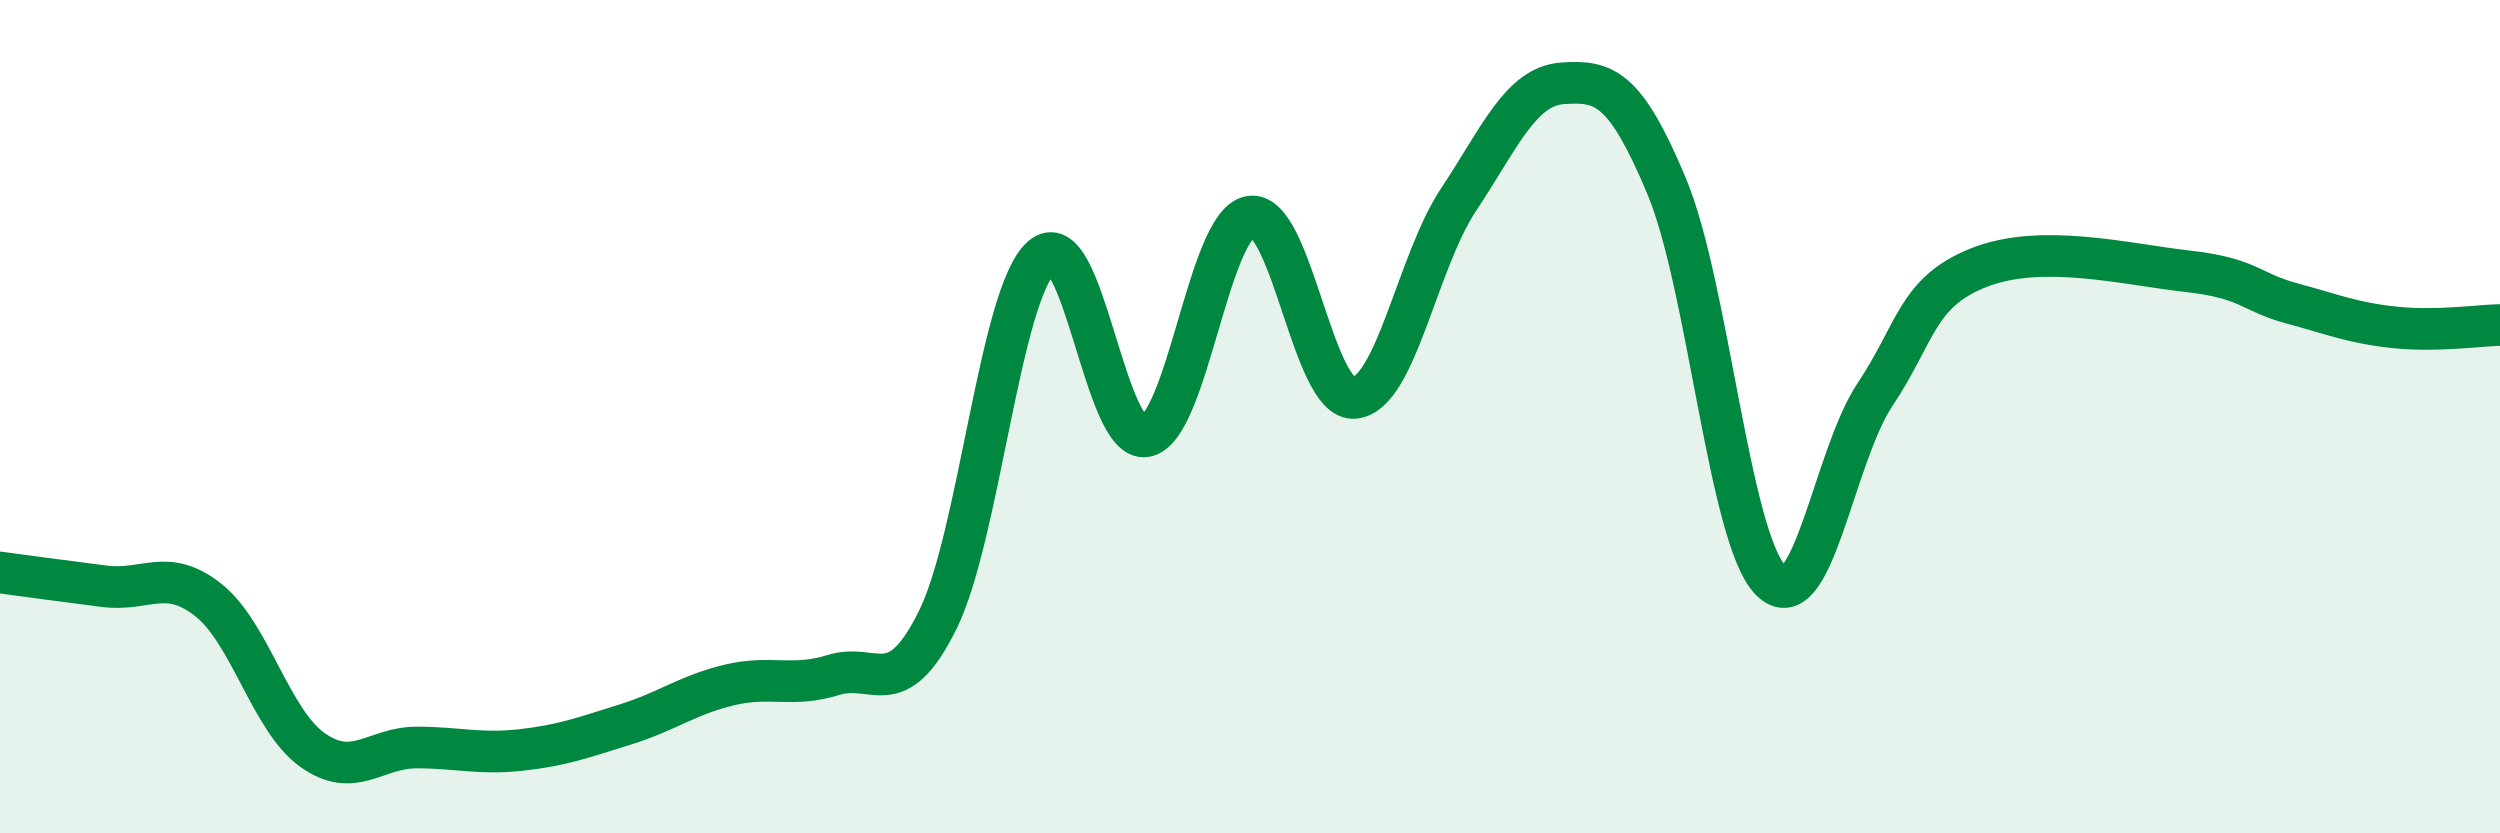 
    <svg width="60" height="20" viewBox="0 0 60 20" xmlns="http://www.w3.org/2000/svg">
      <path
        d="M 0,13.74 C 0.5,13.81 1.5,13.94 2.5,14.07 C 3.5,14.2 4,13.61 5,14.4 C 6,15.19 6.5,17.29 7.5,18 C 8.5,18.71 9,17.94 10,17.94 C 11,17.94 11.5,18.11 12.5,18 C 13.5,17.89 14,17.7 15,17.39 C 16,17.08 16.5,16.68 17.5,16.44 C 18.5,16.2 19,16.51 20,16.2 C 21,15.89 21.5,16.9 22.5,14.89 C 23.5,12.88 24,7.05 25,6.17 C 26,5.29 26.5,10.66 27.5,10.47 C 28.5,10.28 29,5.38 30,5.2 C 31,5.02 31.5,9.63 32.5,9.55 C 33.5,9.47 34,6.31 35,4.8 C 36,3.29 36.5,2.07 37.5,2 C 38.5,1.93 39,2.08 40,4.47 C 41,6.86 41.5,12.93 42.5,13.93 C 43.5,14.93 44,10.97 45,9.47 C 46,7.97 46,7.01 47.5,6.42 C 49,5.83 51,6.34 52.5,6.51 C 54,6.68 54,7.01 55,7.28 C 56,7.55 56.5,7.76 57.5,7.86 C 58.5,7.96 59.5,7.81 60,7.8L60 20L0 20Z"
        fill="#008740"
        opacity="0.1"
        stroke-linecap="round"
        stroke-linejoin="round"
      />
      <path
        d="M 0,13.74 C 0.5,13.81 1.5,13.94 2.5,14.07 C 3.5,14.2 4,13.61 5,14.4 C 6,15.19 6.5,17.29 7.5,18 C 8.5,18.71 9,17.94 10,17.94 C 11,17.94 11.5,18.11 12.5,18 C 13.5,17.89 14,17.7 15,17.39 C 16,17.08 16.5,16.68 17.5,16.44 C 18.5,16.2 19,16.51 20,16.2 C 21,15.89 21.5,16.9 22.5,14.89 C 23.5,12.88 24,7.05 25,6.17 C 26,5.29 26.5,10.66 27.5,10.47 C 28.5,10.28 29,5.38 30,5.2 C 31,5.02 31.5,9.63 32.5,9.55 C 33.5,9.47 34,6.31 35,4.8 C 36,3.29 36.5,2.07 37.5,2 C 38.5,1.93 39,2.08 40,4.47 C 41,6.86 41.5,12.93 42.5,13.93 C 43.5,14.93 44,10.97 45,9.47 C 46,7.97 46,7.01 47.5,6.42 C 49,5.83 51,6.34 52.5,6.51 C 54,6.68 54,7.01 55,7.28 C 56,7.55 56.5,7.76 57.5,7.86 C 58.5,7.96 59.5,7.81 60,7.8"
        stroke="#008740"
        stroke-width="1"
        fill="none"
        stroke-linecap="round"
        stroke-linejoin="round"
      />
    </svg>
  